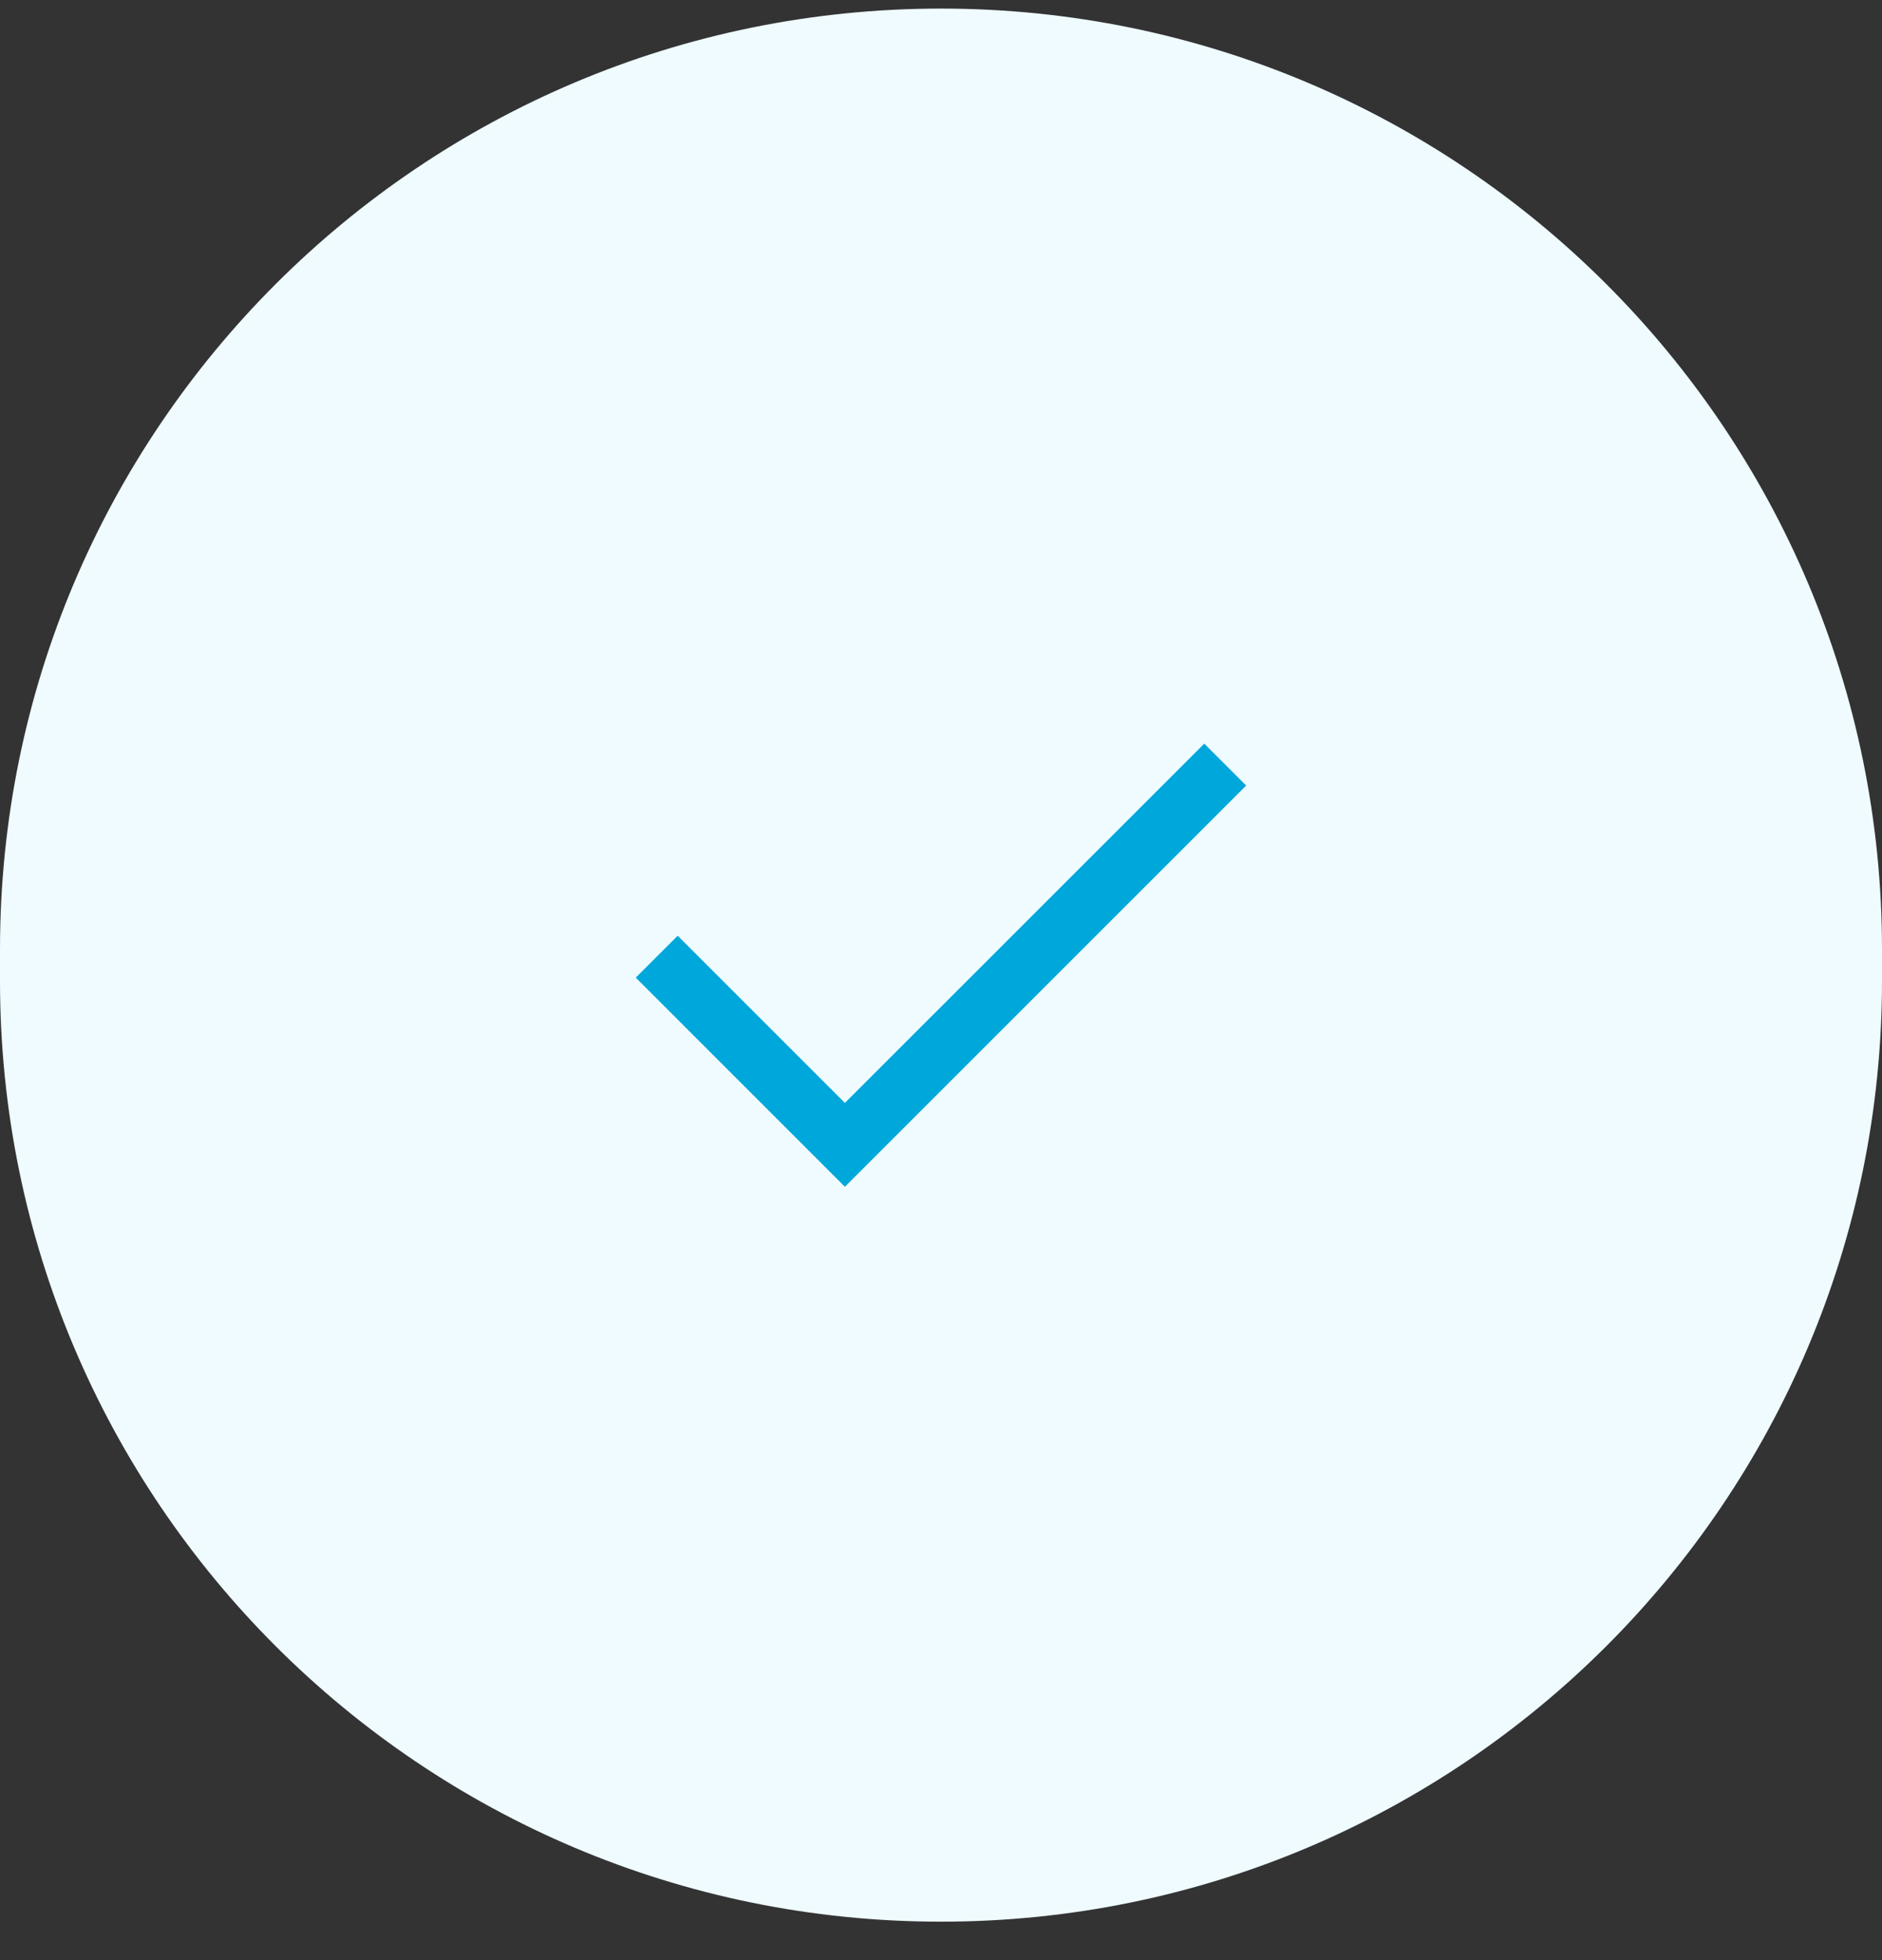 <?xml version="1.0" encoding="UTF-8"?>
<svg xmlns="http://www.w3.org/2000/svg" width="48" height="50" viewBox="0 0 48 50" fill="none">
  <rect x="0" y="0" width="48" height="50" fill="#333333" stroke="none"/>
  <path d="M0 24.219C0 10.964 10.745 0.219 24 0.219C37.255 0.219 48 10.964 48 24.219V25.019C48 38.274 37.255 49.019 24 49.019C10.745 49.019 0 38.274 0 25.019V24.219Z" fill="#EFFBFF"></path>
  <path d="M21.549 30.273L16.215 24.938L17.284 23.869L21.549 28.134L30.715 18.969L31.784 20.038L21.549 30.273Z" fill="#00A7DB"></path>
</svg>
